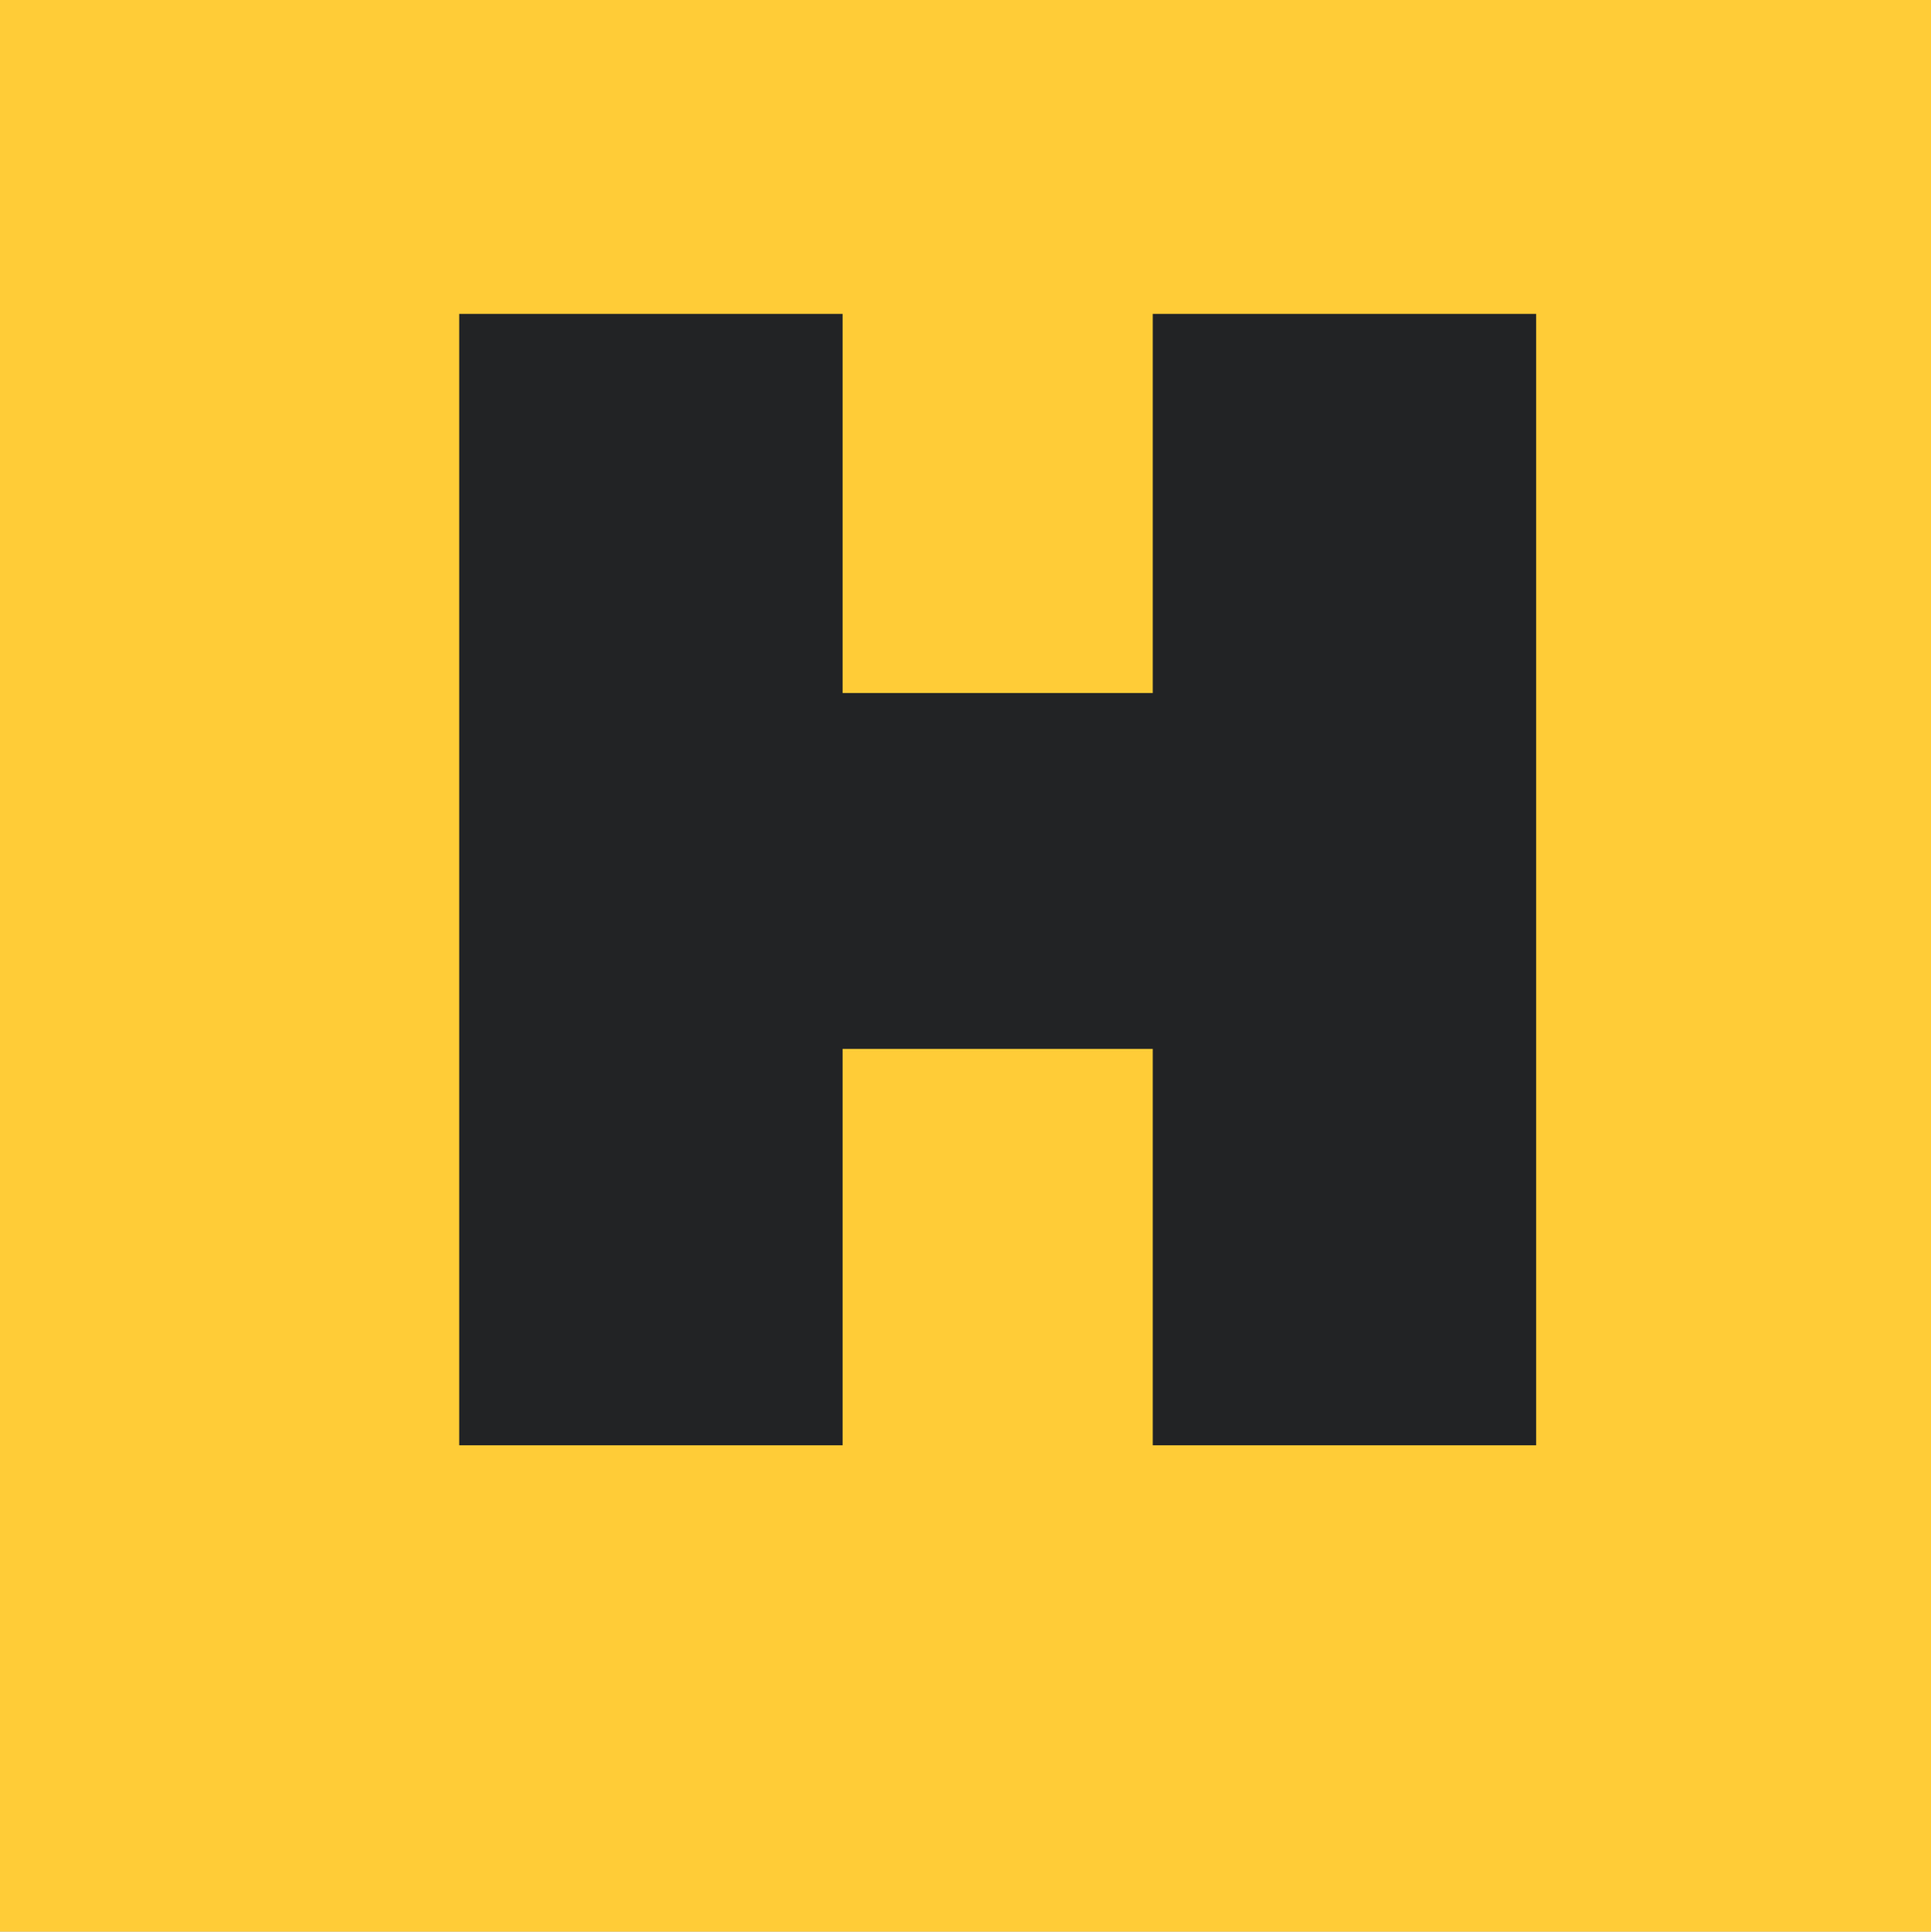 <svg viewBox="0.49 0 35.02 35.03" version="1.2" preserveAspectRatio="xMidYMid meet" zoomAndPan="magnify" xmlns:xlink="http://www.w3.org/1999/xlink" xmlns="http://www.w3.org/2000/svg"><rect x="0.49" y="0" width="35.02" height="35.03" fill="#808080" stroke="none"/><defs><clipPath id="02458db78e"><path d="M 0.488 0 L 35.512 0 L 35.512 35.027 L 0.488 35.027 Z M 0.488 0"></path></clipPath></defs><g id="40f3fc9937"><g clip-path="url(#02458db78e)" clip-rule="nonzero"><path d="M 0.488 0 L 35.512 0 L 35.512 35.027 L 0.488 35.027 Z M 0.488 0" style="stroke:none;fill-rule:nonzero;fill:#ffffff;fill-opacity:1;"></path><path d="M 0.488 0 L 35.512 0 L 35.512 35.027 L 0.488 35.027 Z M 0.488 0" style="stroke:none;fill-rule:nonzero;fill:#ffcc37;fill-opacity:1;"></path></g><g style="fill:#222325;fill-opacity:1;"><g transform="translate(7.787, 26.208)"><path d="M 1.031 -20.516 L 7.984 -20.516 L 7.984 -13.641 L 13.609 -13.641 L 13.609 -20.516 L 20.562 -20.516 L 20.562 0 L 13.609 0 L 13.609 -7.188 L 7.984 -7.188 L 7.984 0 L 1.031 0 Z M 1.031 -20.516" style="stroke:none"></path></g></g></g></svg>